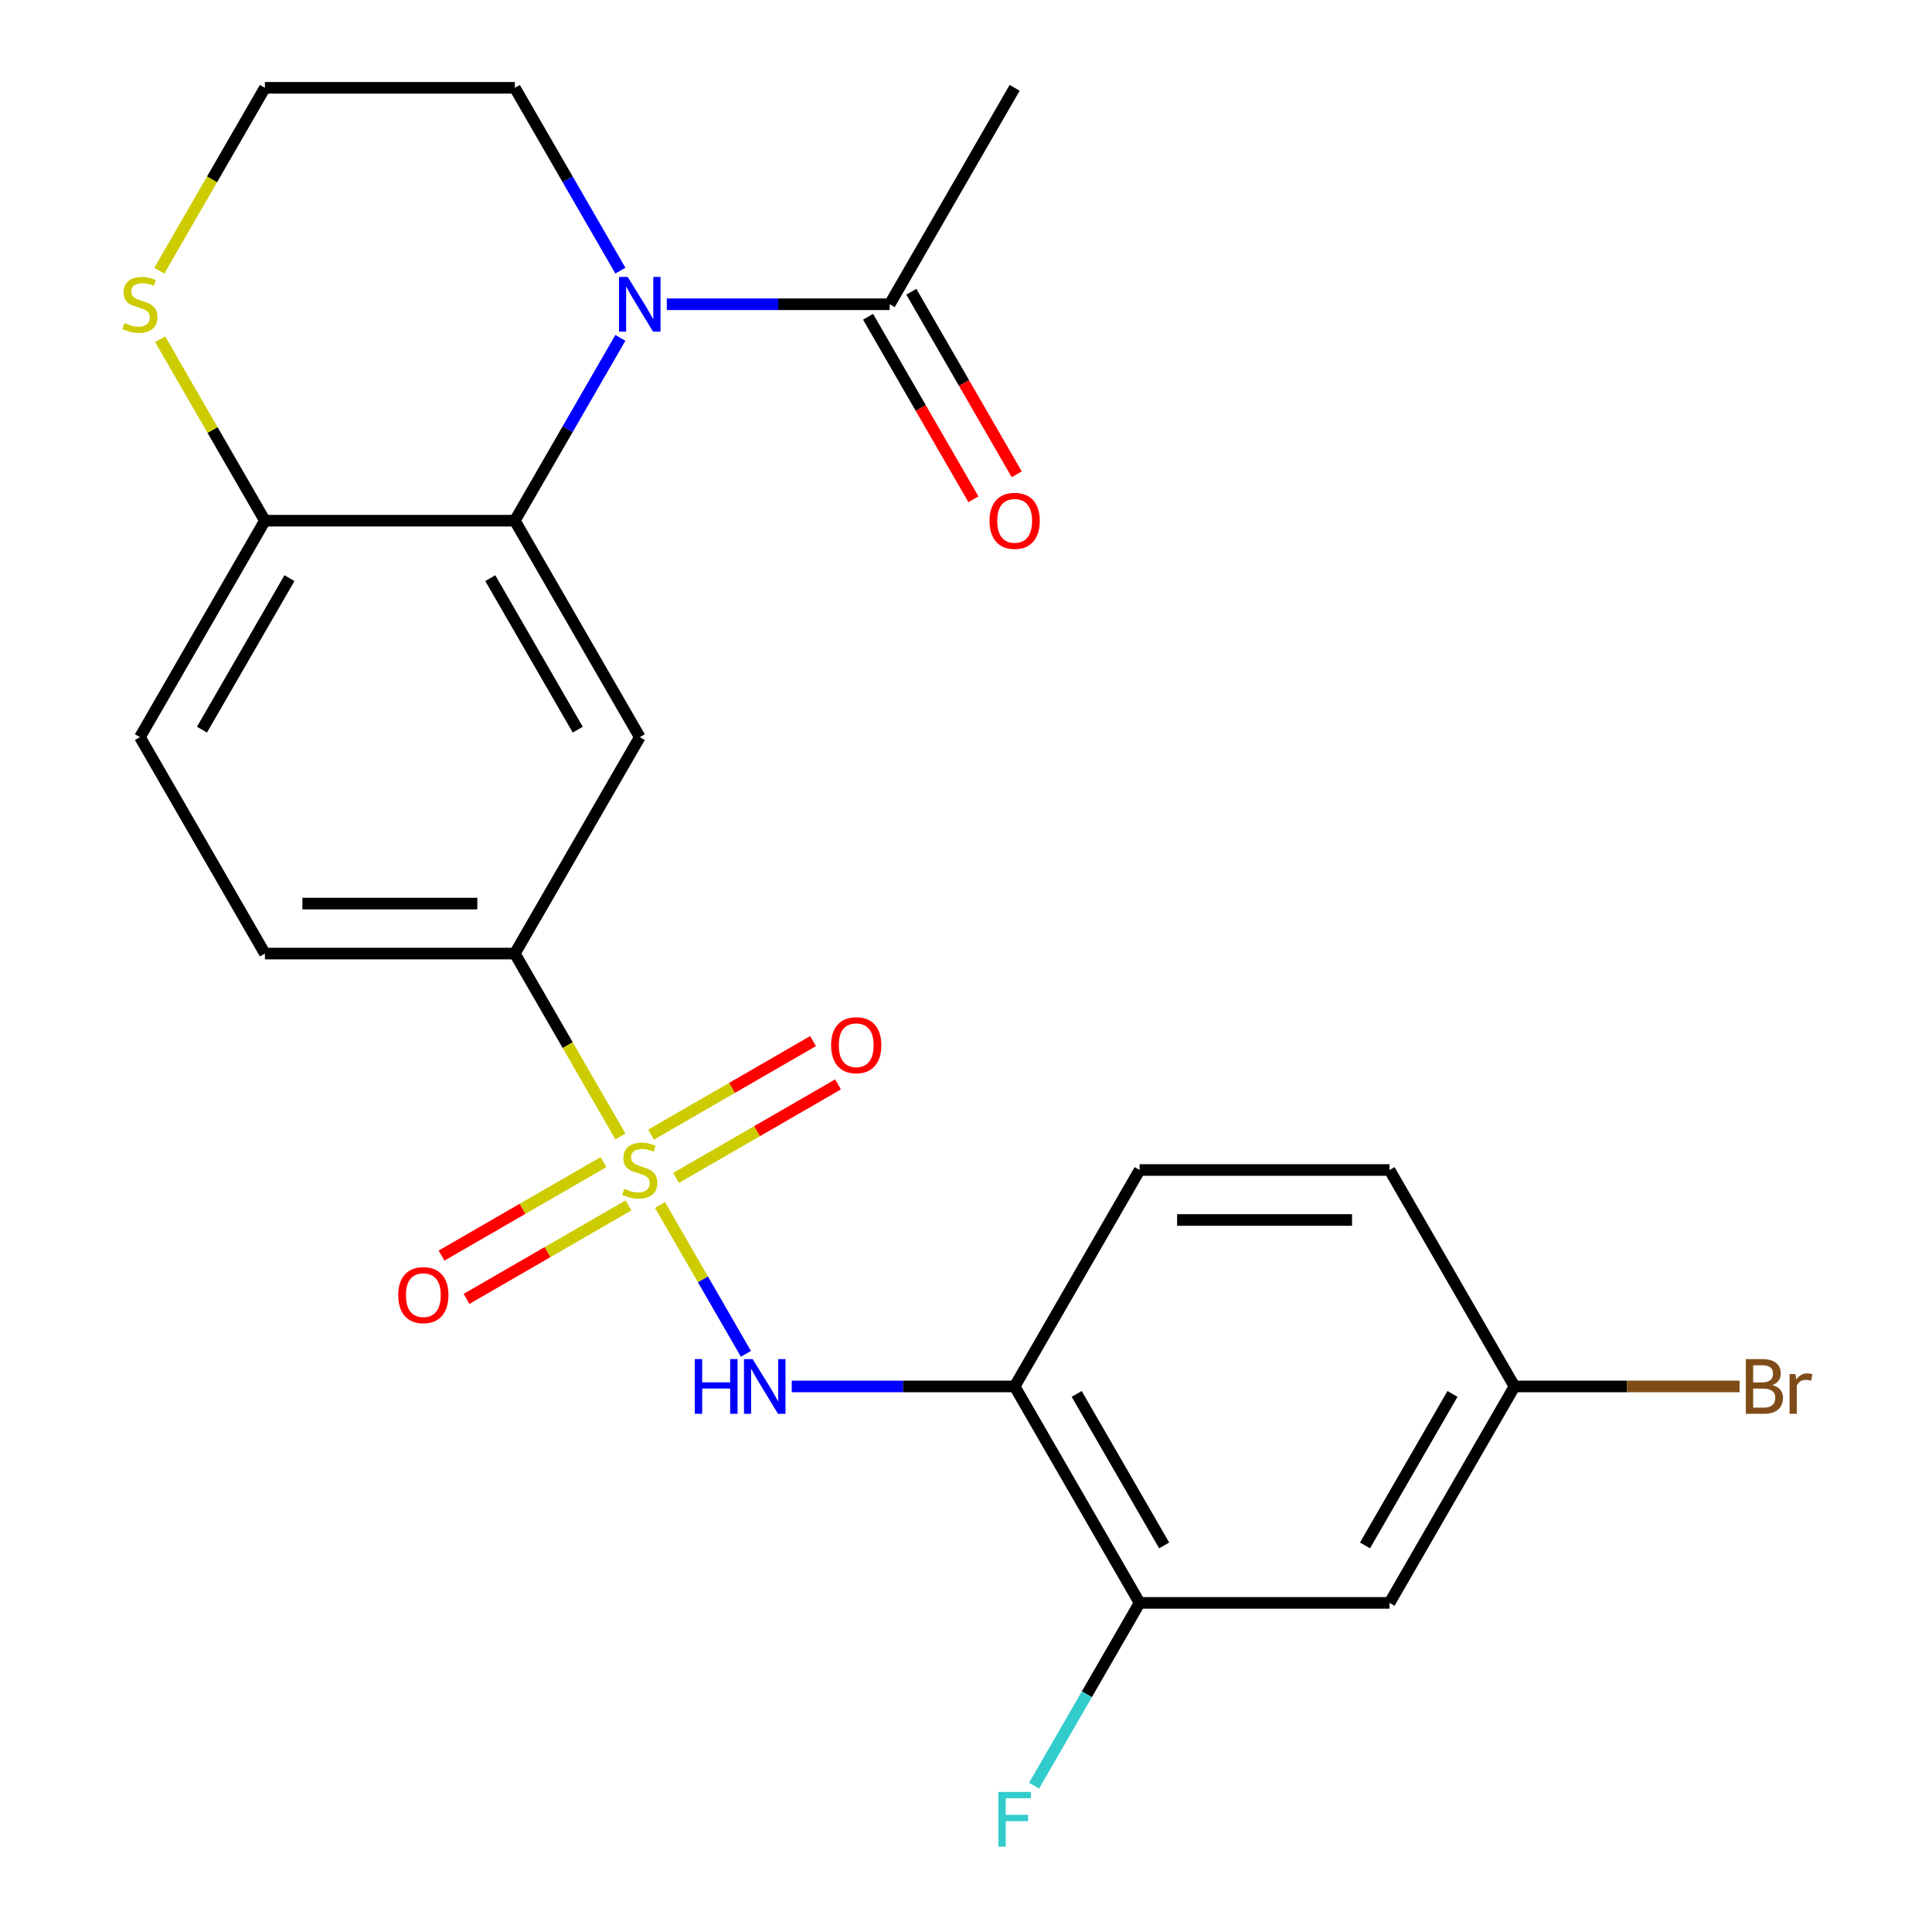<?xml version='1.0' encoding='iso-8859-1'?>
<svg version='1.1' baseProfile='full'
              xmlns='http://www.w3.org/2000/svg'
                      xmlns:rdkit='http://www.rdkit.org/xml'
                      xmlns:xlink='http://www.w3.org/1999/xlink'
                  xml:space='preserve'
width='1000px' height='1000px' viewBox='0 0 1000 1000'>
<!-- END OF HEADER -->
<rect style='opacity:1.0;fill:#FFFFFF;stroke:none' width='1000' height='1000' x='0' y='0'> </rect>
<path class='bond-2' d='M 341.607,623.706 L 363.847,662.228' style='fill:none;fill-rule:evenodd;stroke:#CCCC00;stroke-width:6px;stroke-linecap:butt;stroke-linejoin:miter;stroke-opacity:1' />
<path class='bond-2' d='M 363.847,662.228 L 386.088,700.749' style='fill:none;fill-rule:evenodd;stroke:#0000FF;stroke-width:6px;stroke-linecap:butt;stroke-linejoin:miter;stroke-opacity:1' />
<path class='bond-4' d='M 321.13,588.239 L 293.8,540.902' style='fill:none;fill-rule:evenodd;stroke:#CCCC00;stroke-width:6px;stroke-linecap:butt;stroke-linejoin:miter;stroke-opacity:1' />
<path class='bond-4' d='M 293.8,540.902 L 266.47,493.565' style='fill:none;fill-rule:evenodd;stroke:#000000;stroke-width:6px;stroke-linecap:butt;stroke-linejoin:miter;stroke-opacity:1' />
<path class='bond-9' d='M 312.367,601.499 L 270.45,625.7' style='fill:none;fill-rule:evenodd;stroke:#CCCC00;stroke-width:6px;stroke-linecap:butt;stroke-linejoin:miter;stroke-opacity:1' />
<path class='bond-9' d='M 270.45,625.7 L 228.532,649.901' style='fill:none;fill-rule:evenodd;stroke:#FF0000;stroke-width:6px;stroke-linecap:butt;stroke-linejoin:miter;stroke-opacity:1' />
<path class='bond-9' d='M 325.303,623.905 L 283.385,648.106' style='fill:none;fill-rule:evenodd;stroke:#CCCC00;stroke-width:6px;stroke-linecap:butt;stroke-linejoin:miter;stroke-opacity:1' />
<path class='bond-9' d='M 283.385,648.106 L 241.468,672.307' style='fill:none;fill-rule:evenodd;stroke:#FF0000;stroke-width:6px;stroke-linecap:butt;stroke-linejoin:miter;stroke-opacity:1' />
<path class='bond-10' d='M 349.931,609.686 L 391.848,585.485' style='fill:none;fill-rule:evenodd;stroke:#CCCC00;stroke-width:6px;stroke-linecap:butt;stroke-linejoin:miter;stroke-opacity:1' />
<path class='bond-10' d='M 391.848,585.485 L 433.766,561.284' style='fill:none;fill-rule:evenodd;stroke:#FF0000;stroke-width:6px;stroke-linecap:butt;stroke-linejoin:miter;stroke-opacity:1' />
<path class='bond-10' d='M 336.995,587.28 L 378.913,563.079' style='fill:none;fill-rule:evenodd;stroke:#CCCC00;stroke-width:6px;stroke-linecap:butt;stroke-linejoin:miter;stroke-opacity:1' />
<path class='bond-10' d='M 378.913,563.079 L 420.83,538.878' style='fill:none;fill-rule:evenodd;stroke:#FF0000;stroke-width:6px;stroke-linecap:butt;stroke-linejoin:miter;stroke-opacity:1' />
<path class='bond-0' d='M 321.107,174.876 L 293.788,222.193' style='fill:none;fill-rule:evenodd;stroke:#0000FF;stroke-width:6px;stroke-linecap:butt;stroke-linejoin:miter;stroke-opacity:1' />
<path class='bond-0' d='M 293.788,222.193 L 266.47,269.51' style='fill:none;fill-rule:evenodd;stroke:#000000;stroke-width:6px;stroke-linecap:butt;stroke-linejoin:miter;stroke-opacity:1' />
<path class='bond-6' d='M 345.123,157.482 L 402.815,157.482' style='fill:none;fill-rule:evenodd;stroke:#0000FF;stroke-width:6px;stroke-linecap:butt;stroke-linejoin:miter;stroke-opacity:1' />
<path class='bond-6' d='M 402.815,157.482 L 460.507,157.482' style='fill:none;fill-rule:evenodd;stroke:#000000;stroke-width:6px;stroke-linecap:butt;stroke-linejoin:miter;stroke-opacity:1' />
<path class='bond-18' d='M 321.107,140.088 L 293.788,92.771' style='fill:none;fill-rule:evenodd;stroke:#0000FF;stroke-width:6px;stroke-linecap:butt;stroke-linejoin:miter;stroke-opacity:1' />
<path class='bond-18' d='M 293.788,92.771 L 266.47,45.455' style='fill:none;fill-rule:evenodd;stroke:#000000;stroke-width:6px;stroke-linecap:butt;stroke-linejoin:miter;stroke-opacity:1' />
<path class='bond-1' d='M 266.47,269.51 L 331.149,381.537' style='fill:none;fill-rule:evenodd;stroke:#000000;stroke-width:6px;stroke-linecap:butt;stroke-linejoin:miter;stroke-opacity:1' />
<path class='bond-1' d='M 253.766,299.25 L 299.042,377.669' style='fill:none;fill-rule:evenodd;stroke:#000000;stroke-width:6px;stroke-linecap:butt;stroke-linejoin:miter;stroke-opacity:1' />
<path class='bond-24' d='M 266.47,269.51 L 137.111,269.51' style='fill:none;fill-rule:evenodd;stroke:#000000;stroke-width:6px;stroke-linecap:butt;stroke-linejoin:miter;stroke-opacity:1' />
<path class='bond-5' d='M 409.802,717.62 L 467.494,717.62' style='fill:none;fill-rule:evenodd;stroke:#0000FF;stroke-width:6px;stroke-linecap:butt;stroke-linejoin:miter;stroke-opacity:1' />
<path class='bond-5' d='M 467.494,717.62 L 525.186,717.62' style='fill:none;fill-rule:evenodd;stroke:#000000;stroke-width:6px;stroke-linecap:butt;stroke-linejoin:miter;stroke-opacity:1' />
<path class='bond-3' d='M 331.149,381.537 L 266.47,493.565' style='fill:none;fill-rule:evenodd;stroke:#000000;stroke-width:6px;stroke-linecap:butt;stroke-linejoin:miter;stroke-opacity:1' />
<path class='bond-14' d='M 266.47,493.565 L 137.111,493.565' style='fill:none;fill-rule:evenodd;stroke:#000000;stroke-width:6px;stroke-linecap:butt;stroke-linejoin:miter;stroke-opacity:1' />
<path class='bond-14' d='M 247.066,467.693 L 156.515,467.693' style='fill:none;fill-rule:evenodd;stroke:#000000;stroke-width:6px;stroke-linecap:butt;stroke-linejoin:miter;stroke-opacity:1' />
<path class='bond-7' d='M 525.186,717.62 L 589.866,829.648' style='fill:none;fill-rule:evenodd;stroke:#000000;stroke-width:6px;stroke-linecap:butt;stroke-linejoin:miter;stroke-opacity:1' />
<path class='bond-7' d='M 557.294,721.488 L 602.569,799.908' style='fill:none;fill-rule:evenodd;stroke:#000000;stroke-width:6px;stroke-linecap:butt;stroke-linejoin:miter;stroke-opacity:1' />
<path class='bond-15' d='M 525.186,717.62 L 589.866,605.592' style='fill:none;fill-rule:evenodd;stroke:#000000;stroke-width:6px;stroke-linecap:butt;stroke-linejoin:miter;stroke-opacity:1' />
<path class='bond-13' d='M 449.305,163.95 L 476.577,211.187' style='fill:none;fill-rule:evenodd;stroke:#000000;stroke-width:6px;stroke-linecap:butt;stroke-linejoin:miter;stroke-opacity:1' />
<path class='bond-13' d='M 476.577,211.187 L 503.849,258.424' style='fill:none;fill-rule:evenodd;stroke:#FF0000;stroke-width:6px;stroke-linecap:butt;stroke-linejoin:miter;stroke-opacity:1' />
<path class='bond-13' d='M 471.71,151.014 L 498.982,198.251' style='fill:none;fill-rule:evenodd;stroke:#000000;stroke-width:6px;stroke-linecap:butt;stroke-linejoin:miter;stroke-opacity:1' />
<path class='bond-13' d='M 498.982,198.251 L 526.254,245.488' style='fill:none;fill-rule:evenodd;stroke:#FF0000;stroke-width:6px;stroke-linecap:butt;stroke-linejoin:miter;stroke-opacity:1' />
<path class='bond-23' d='M 460.507,157.482 L 525.186,45.455' style='fill:none;fill-rule:evenodd;stroke:#000000;stroke-width:6px;stroke-linecap:butt;stroke-linejoin:miter;stroke-opacity:1' />
<path class='bond-11' d='M 589.866,829.648 L 719.224,829.648' style='fill:none;fill-rule:evenodd;stroke:#000000;stroke-width:6px;stroke-linecap:butt;stroke-linejoin:miter;stroke-opacity:1' />
<path class='bond-19' d='M 589.866,829.648 L 562.547,876.964' style='fill:none;fill-rule:evenodd;stroke:#000000;stroke-width:6px;stroke-linecap:butt;stroke-linejoin:miter;stroke-opacity:1' />
<path class='bond-19' d='M 562.547,876.964 L 535.229,924.281' style='fill:none;fill-rule:evenodd;stroke:#33CCCC;stroke-width:6px;stroke-linecap:butt;stroke-linejoin:miter;stroke-opacity:1' />
<path class='bond-8' d='M 137.111,269.51 L 72.432,381.537' style='fill:none;fill-rule:evenodd;stroke:#000000;stroke-width:6px;stroke-linecap:butt;stroke-linejoin:miter;stroke-opacity:1' />
<path class='bond-8' d='M 149.815,299.25 L 104.54,377.669' style='fill:none;fill-rule:evenodd;stroke:#000000;stroke-width:6px;stroke-linecap:butt;stroke-linejoin:miter;stroke-opacity:1' />
<path class='bond-12' d='M 137.111,269.51 L 110.001,222.553' style='fill:none;fill-rule:evenodd;stroke:#000000;stroke-width:6px;stroke-linecap:butt;stroke-linejoin:miter;stroke-opacity:1' />
<path class='bond-12' d='M 110.001,222.553 L 82.89,175.596' style='fill:none;fill-rule:evenodd;stroke:#CCCC00;stroke-width:6px;stroke-linecap:butt;stroke-linejoin:miter;stroke-opacity:1' />
<path class='bond-25' d='M 719.224,829.648 L 783.903,717.62' style='fill:none;fill-rule:evenodd;stroke:#000000;stroke-width:6px;stroke-linecap:butt;stroke-linejoin:miter;stroke-opacity:1' />
<path class='bond-25' d='M 706.52,799.908 L 751.796,721.488' style='fill:none;fill-rule:evenodd;stroke:#000000;stroke-width:6px;stroke-linecap:butt;stroke-linejoin:miter;stroke-opacity:1' />
<path class='bond-20' d='M 82.452,140.128 L 109.782,92.791' style='fill:none;fill-rule:evenodd;stroke:#CCCC00;stroke-width:6px;stroke-linecap:butt;stroke-linejoin:miter;stroke-opacity:1' />
<path class='bond-20' d='M 109.782,92.791 L 137.111,45.455' style='fill:none;fill-rule:evenodd;stroke:#000000;stroke-width:6px;stroke-linecap:butt;stroke-linejoin:miter;stroke-opacity:1' />
<path class='bond-16' d='M 137.111,493.565 L 72.432,381.537' style='fill:none;fill-rule:evenodd;stroke:#000000;stroke-width:6px;stroke-linecap:butt;stroke-linejoin:miter;stroke-opacity:1' />
<path class='bond-21' d='M 589.866,605.592 L 719.224,605.592' style='fill:none;fill-rule:evenodd;stroke:#000000;stroke-width:6px;stroke-linecap:butt;stroke-linejoin:miter;stroke-opacity:1' />
<path class='bond-21' d='M 609.269,631.464 L 699.82,631.464' style='fill:none;fill-rule:evenodd;stroke:#000000;stroke-width:6px;stroke-linecap:butt;stroke-linejoin:miter;stroke-opacity:1' />
<path class='bond-17' d='M 783.903,717.62 L 719.224,605.592' style='fill:none;fill-rule:evenodd;stroke:#000000;stroke-width:6px;stroke-linecap:butt;stroke-linejoin:miter;stroke-opacity:1' />
<path class='bond-22' d='M 783.903,717.62 L 842.155,717.62' style='fill:none;fill-rule:evenodd;stroke:#000000;stroke-width:6px;stroke-linecap:butt;stroke-linejoin:miter;stroke-opacity:1' />
<path class='bond-22' d='M 842.155,717.62 L 900.407,717.62' style='fill:none;fill-rule:evenodd;stroke:#7F4C19;stroke-width:6px;stroke-linecap:butt;stroke-linejoin:miter;stroke-opacity:1' />
<path class='bond-26' d='M 266.47,45.455 L 137.111,45.455' style='fill:none;fill-rule:evenodd;stroke:#000000;stroke-width:6px;stroke-linecap:butt;stroke-linejoin:miter;stroke-opacity:1' />
<path  class='atom-0' d='M 323.149 615.312
Q 323.469 615.432, 324.789 615.992
Q 326.109 616.552, 327.549 616.912
Q 329.029 617.232, 330.469 617.232
Q 333.149 617.232, 334.709 615.952
Q 336.269 614.632, 336.269 612.352
Q 336.269 610.792, 335.469 609.832
Q 334.709 608.872, 333.509 608.352
Q 332.309 607.832, 330.309 607.232
Q 327.789 606.472, 326.269 605.752
Q 324.789 605.032, 323.709 603.512
Q 322.669 601.992, 322.669 599.432
Q 322.669 595.872, 325.069 593.672
Q 327.509 591.472, 332.309 591.472
Q 335.589 591.472, 339.309 593.032
L 338.389 596.112
Q 334.989 594.712, 332.429 594.712
Q 329.669 594.712, 328.149 595.872
Q 326.629 596.992, 326.669 598.952
Q 326.669 600.472, 327.429 601.392
Q 328.229 602.312, 329.349 602.832
Q 330.509 603.352, 332.429 603.952
Q 334.989 604.752, 336.509 605.552
Q 338.029 606.352, 339.109 607.992
Q 340.229 609.592, 340.229 612.352
Q 340.229 616.272, 337.589 618.392
Q 334.989 620.472, 330.629 620.472
Q 328.109 620.472, 326.189 619.912
Q 324.309 619.392, 322.069 618.472
L 323.149 615.312
' fill='#CCCC00'/>
<path  class='atom-1' d='M 324.889 143.322
L 334.169 158.322
Q 335.089 159.802, 336.569 162.482
Q 338.049 165.162, 338.129 165.322
L 338.129 143.322
L 341.889 143.322
L 341.889 171.642
L 338.009 171.642
L 328.049 155.242
Q 326.889 153.322, 325.649 151.122
Q 324.449 148.922, 324.089 148.242
L 324.089 171.642
L 320.409 171.642
L 320.409 143.322
L 324.889 143.322
' fill='#0000FF'/>
<path  class='atom-3' d='M 359.608 703.46
L 363.448 703.46
L 363.448 715.5
L 377.928 715.5
L 377.928 703.46
L 381.768 703.46
L 381.768 731.78
L 377.928 731.78
L 377.928 718.7
L 363.448 718.7
L 363.448 731.78
L 359.608 731.78
L 359.608 703.46
' fill='#0000FF'/>
<path  class='atom-3' d='M 389.568 703.46
L 398.848 718.46
Q 399.768 719.94, 401.248 722.62
Q 402.728 725.3, 402.808 725.46
L 402.808 703.46
L 406.568 703.46
L 406.568 731.78
L 402.688 731.78
L 392.728 715.38
Q 391.568 713.46, 390.328 711.26
Q 389.128 709.06, 388.768 708.38
L 388.768 731.78
L 385.088 731.78
L 385.088 703.46
L 389.568 703.46
' fill='#0000FF'/>
<path  class='atom-10' d='M 206.121 670.352
Q 206.121 663.552, 209.481 659.752
Q 212.841 655.952, 219.121 655.952
Q 225.401 655.952, 228.761 659.752
Q 232.121 663.552, 232.121 670.352
Q 232.121 677.232, 228.721 681.152
Q 225.321 685.032, 219.121 685.032
Q 212.881 685.032, 209.481 681.152
Q 206.121 677.272, 206.121 670.352
M 219.121 681.832
Q 223.441 681.832, 225.761 678.952
Q 228.121 676.032, 228.121 670.352
Q 228.121 664.792, 225.761 661.992
Q 223.441 659.152, 219.121 659.152
Q 214.801 659.152, 212.441 661.952
Q 210.121 664.752, 210.121 670.352
Q 210.121 676.072, 212.441 678.952
Q 214.801 681.832, 219.121 681.832
' fill='#FF0000'/>
<path  class='atom-11' d='M 430.177 540.993
Q 430.177 534.193, 433.537 530.393
Q 436.897 526.593, 443.177 526.593
Q 449.457 526.593, 452.817 530.393
Q 456.177 534.193, 456.177 540.993
Q 456.177 547.873, 452.777 551.793
Q 449.377 555.673, 443.177 555.673
Q 436.937 555.673, 433.537 551.793
Q 430.177 547.913, 430.177 540.993
M 443.177 552.473
Q 447.497 552.473, 449.817 549.593
Q 452.177 546.673, 452.177 540.993
Q 452.177 535.433, 449.817 532.633
Q 447.497 529.793, 443.177 529.793
Q 438.857 529.793, 436.497 532.593
Q 434.177 535.393, 434.177 540.993
Q 434.177 546.713, 436.497 549.593
Q 438.857 552.473, 443.177 552.473
' fill='#FF0000'/>
<path  class='atom-13' d='M 64.432 167.202
Q 64.752 167.322, 66.072 167.882
Q 67.392 168.442, 68.832 168.802
Q 70.312 169.122, 71.752 169.122
Q 74.432 169.122, 75.992 167.842
Q 77.552 166.522, 77.552 164.242
Q 77.552 162.682, 76.752 161.722
Q 75.992 160.762, 74.792 160.242
Q 73.592 159.722, 71.592 159.122
Q 69.072 158.362, 67.552 157.642
Q 66.072 156.922, 64.992 155.402
Q 63.952 153.882, 63.952 151.322
Q 63.952 147.762, 66.352 145.562
Q 68.792 143.362, 73.592 143.362
Q 76.872 143.362, 80.592 144.922
L 79.672 148.002
Q 76.272 146.602, 73.712 146.602
Q 70.952 146.602, 69.432 147.762
Q 67.912 148.882, 67.952 150.842
Q 67.952 152.362, 68.712 153.282
Q 69.512 154.202, 70.632 154.722
Q 71.792 155.242, 73.712 155.842
Q 76.272 156.642, 77.792 157.442
Q 79.312 158.242, 80.392 159.882
Q 81.512 161.482, 81.512 164.242
Q 81.512 168.162, 78.872 170.282
Q 76.272 172.362, 71.912 172.362
Q 69.392 172.362, 67.472 171.802
Q 65.592 171.282, 63.352 170.362
L 64.432 167.202
' fill='#CCCC00'/>
<path  class='atom-14' d='M 512.186 269.59
Q 512.186 262.79, 515.546 258.99
Q 518.906 255.19, 525.186 255.19
Q 531.466 255.19, 534.826 258.99
Q 538.186 262.79, 538.186 269.59
Q 538.186 276.47, 534.786 280.39
Q 531.386 284.27, 525.186 284.27
Q 518.946 284.27, 515.546 280.39
Q 512.186 276.51, 512.186 269.59
M 525.186 281.07
Q 529.506 281.07, 531.826 278.19
Q 534.186 275.27, 534.186 269.59
Q 534.186 264.03, 531.826 261.23
Q 529.506 258.39, 525.186 258.39
Q 520.866 258.39, 518.506 261.19
Q 516.186 263.99, 516.186 269.59
Q 516.186 275.31, 518.506 278.19
Q 520.866 281.07, 525.186 281.07
' fill='#FF0000'/>
<path  class='atom-20' d='M 516.766 927.515
L 533.606 927.515
L 533.606 930.755
L 520.566 930.755
L 520.566 939.355
L 532.166 939.355
L 532.166 942.635
L 520.566 942.635
L 520.566 955.835
L 516.766 955.835
L 516.766 927.515
' fill='#33CCCC'/>
<path  class='atom-23' d='M 917.401 716.9
Q 920.121 717.66, 921.481 719.34
Q 922.881 720.98, 922.881 723.42
Q 922.881 727.34, 920.361 729.58
Q 917.881 731.78, 913.161 731.78
L 903.641 731.78
L 903.641 703.46
L 912.001 703.46
Q 916.841 703.46, 919.281 705.42
Q 921.721 707.38, 921.721 710.98
Q 921.721 715.26, 917.401 716.9
M 907.441 706.66
L 907.441 715.54
L 912.001 715.54
Q 914.801 715.54, 916.241 714.42
Q 917.721 713.26, 917.721 710.98
Q 917.721 706.66, 912.001 706.66
L 907.441 706.66
M 913.161 728.58
Q 915.921 728.58, 917.401 727.26
Q 918.881 725.94, 918.881 723.42
Q 918.881 721.1, 917.241 719.94
Q 915.641 718.74, 912.561 718.74
L 907.441 718.74
L 907.441 728.58
L 913.161 728.58
' fill='#7F4C19'/>
<path  class='atom-23' d='M 929.321 711.22
L 929.761 714.06
Q 931.921 710.86, 935.441 710.86
Q 936.561 710.86, 938.081 711.26
L 937.481 714.62
Q 935.761 714.22, 934.801 714.22
Q 933.121 714.22, 932.001 714.9
Q 930.921 715.54, 930.041 717.1
L 930.041 731.78
L 926.281 731.78
L 926.281 711.22
L 929.321 711.22
' fill='#7F4C19'/>
</svg>
